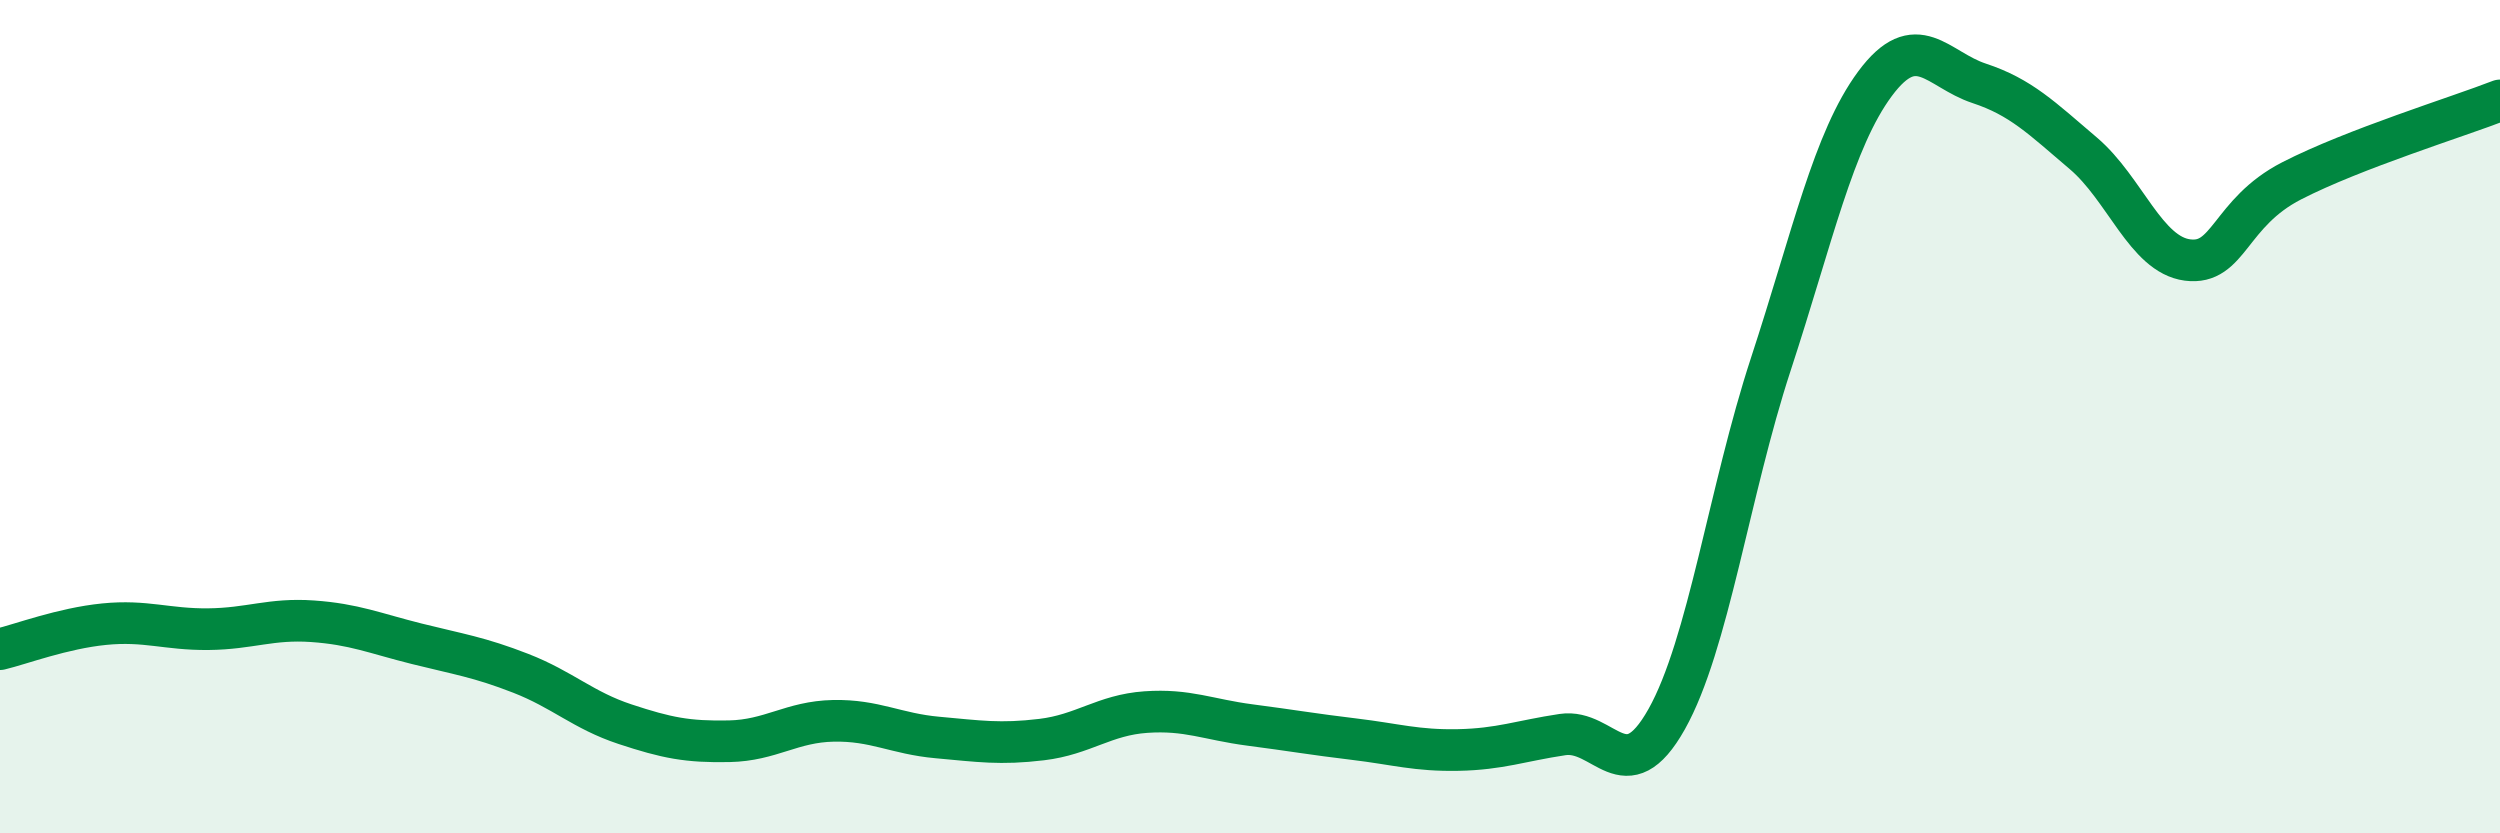 
    <svg width="60" height="20" viewBox="0 0 60 20" xmlns="http://www.w3.org/2000/svg">
      <path
        d="M 0,15.58 C 0.5,15.46 1.5,15.08 2.5,14.98 C 3.5,14.88 4,15.11 5,15.1 C 6,15.09 6.5,14.84 7.5,14.91 C 8.5,14.98 9,15.2 10,15.45 C 11,15.7 11.5,15.77 12.5,16.16 C 13.5,16.55 14,17.05 15,17.38 C 16,17.71 16.5,17.81 17.5,17.79 C 18.5,17.77 19,17.32 20,17.3 C 21,17.28 21.5,17.61 22.5,17.7 C 23.5,17.79 24,17.87 25,17.75 C 26,17.63 26.5,17.16 27.5,17.09 C 28.5,17.02 29,17.27 30,17.4 C 31,17.53 31.5,17.62 32.5,17.74 C 33.5,17.86 34,18.02 35,18 C 36,17.98 36.5,17.78 37.5,17.63 C 38.5,17.48 39,19.04 40,17.26 C 41,15.48 41.5,11.79 42.5,8.74 C 43.5,5.69 44,3.36 45,2.01 C 46,0.66 46.5,1.67 47.5,2 C 48.5,2.33 49,2.83 50,3.68 C 51,4.53 51.5,6.11 52.5,6.24 C 53.5,6.37 53.5,5.11 55,4.34 C 56.5,3.57 59,2.8 60,2.41L60 20L0 20Z"
        fill="#008740"
        opacity="0.1"
        stroke-linecap="round"
        stroke-linejoin="round"
      />
      <path
        d="M 0,15.58 C 0.5,15.46 1.5,15.08 2.5,14.98 C 3.5,14.88 4,15.11 5,15.1 C 6,15.09 6.5,14.84 7.5,14.91 C 8.5,14.98 9,15.2 10,15.45 C 11,15.7 11.5,15.77 12.5,16.16 C 13.5,16.55 14,17.05 15,17.38 C 16,17.71 16.5,17.81 17.5,17.79 C 18.5,17.77 19,17.32 20,17.3 C 21,17.28 21.5,17.61 22.5,17.7 C 23.5,17.79 24,17.87 25,17.75 C 26,17.63 26.5,17.16 27.5,17.09 C 28.5,17.02 29,17.27 30,17.4 C 31,17.53 31.5,17.62 32.5,17.74 C 33.5,17.86 34,18.02 35,18 C 36,17.98 36.5,17.78 37.5,17.63 C 38.5,17.48 39,19.04 40,17.26 C 41,15.48 41.5,11.79 42.5,8.74 C 43.5,5.69 44,3.36 45,2.01 C 46,0.66 46.5,1.67 47.5,2 C 48.5,2.33 49,2.83 50,3.68 C 51,4.53 51.5,6.11 52.5,6.24 C 53.5,6.37 53.5,5.11 55,4.34 C 56.5,3.57 59,2.8 60,2.41"
        stroke="#008740"
        stroke-width="1"
        fill="none"
        stroke-linecap="round"
        stroke-linejoin="round"
      />
    </svg>
  